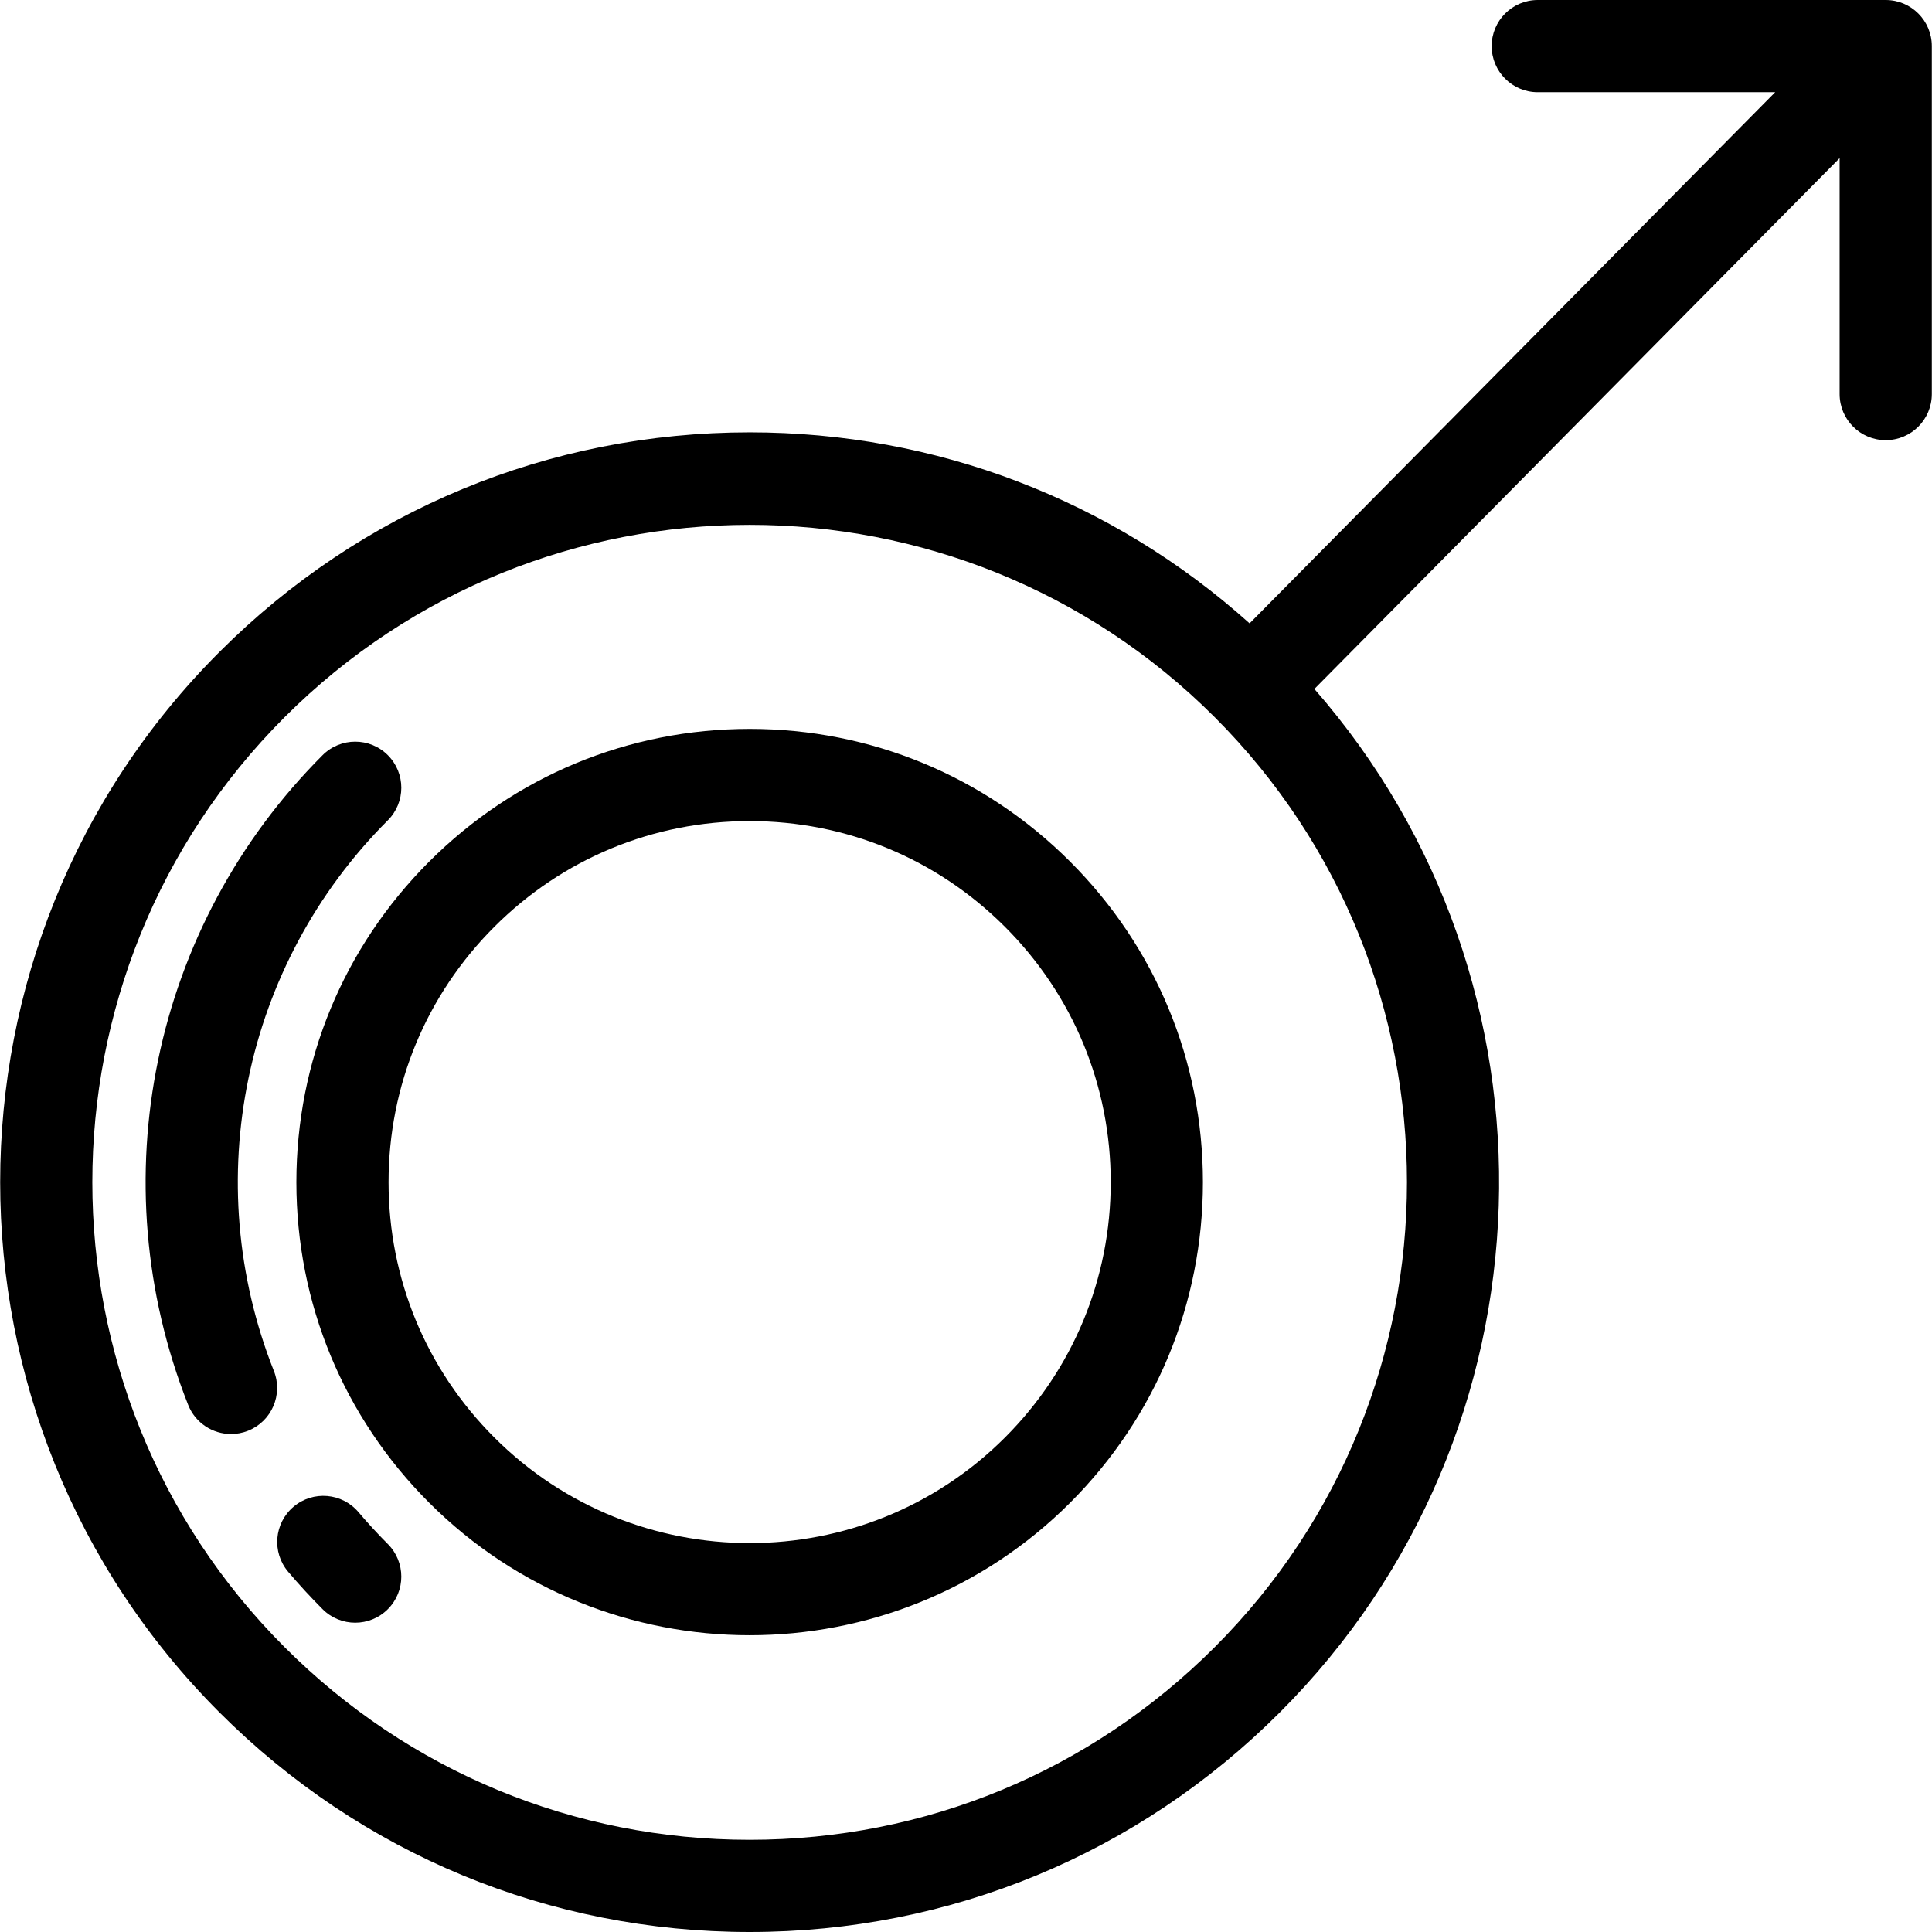 <?xml version="1.0" encoding="iso-8859-1"?>
<!-- Uploaded to: SVG Repo, www.svgrepo.com, Generator: SVG Repo Mixer Tools -->
<svg fill="#000000" height="800px" width="800px" version="1.1" id="Layer_1" xmlns="http://www.w3.org/2000/svg" xmlns:xlink="http://www.w3.org/1999/xlink" 
	 viewBox="0 0 512 512" xml:space="preserve">
<g>
	<g>
		<path d="M283.604,228.349c-22.688-22.688-52.853-35.183-84.939-35.183s-62.251,12.496-84.939,35.183
			c-22.687,22.688-35.183,52.853-35.183,84.939c0,32.085,12.496,62.251,35.183,84.939c23.418,23.417,54.18,35.125,84.939,35.125
			s61.521-11.709,84.939-35.125c22.687-22.688,35.183-52.854,35.183-84.939C318.786,281.203,306.291,251.038,283.604,228.349z
			 M266.328,380.951c-18.656,18.657-43.156,27.984-67.664,27.982c-24.501-0.001-49.011-9.329-67.664-27.982
			c-18.073-18.073-28.027-42.103-28.027-67.662c0-25.56,9.953-49.59,28.027-67.664c18.073-18.073,42.103-28.027,67.664-28.027
			s49.59,9.953,67.664,28.027c18.073,18.073,28.027,42.103,28.027,67.664C294.355,338.848,284.401,362.878,266.328,380.951z"/>
	</g>
</g>
<g>
	<g>
		<path d="M499.737,0h-92.216c-6.746,0-12.216,5.469-12.216,12.216c0,6.747,5.47,12.216,12.216,12.216h62.924L331.156,165.196
			c-36.48-32.718-83.107-50.62-132.491-50.62c-53.078,0-102.979,20.669-140.51,58.201c-77.478,77.478-77.478,203.544,0,281.022
			C95.687,491.331,145.588,512,198.666,512s102.98-20.669,140.51-58.201c74.292-74.292,77.334-193.252,9.15-271.219L487.521,41.909
			v62.522c0,6.747,5.47,12.216,12.216,12.216s12.216-5.469,12.216-12.216V12.216C511.953,5.469,506.484,0,499.737,0z
			 M321.899,436.523c-32.917,32.917-76.681,51.045-123.235,51.045S108.347,469.44,75.43,436.523
			c-67.952-67.951-67.952-178.517,0-246.469c33.98-33.98,78.6-50.964,123.235-50.964c44.623,0,89.262,16.992,123.235,50.963
			C389.851,258.006,389.851,368.571,321.899,436.523z"/>
	</g>
</g>
<g>
	<g>
		<path d="M102.775,200.122c-4.771-4.77-12.504-4.77-17.277,0c-45.185,45.186-59.171,112.775-35.631,172.193
			c1.901,4.796,6.496,7.719,11.361,7.719c1.498,0,3.02-0.277,4.497-0.862c6.272-2.485,9.341-9.585,6.857-15.856
			c-19.948-50.351-8.097-107.628,30.194-145.918C107.545,212.628,107.545,204.893,102.775,200.122z"/>
	</g>
</g>
<g>
	<g>
		<path d="M102.772,409.177c-2.697-2.697-5.31-5.536-7.762-8.437c-4.357-5.151-12.062-5.795-17.217-1.439
			c-5.151,4.356-5.795,12.064-1.439,17.216c2.89,3.418,5.969,6.761,9.145,9.939c2.385,2.385,5.512,3.577,8.637,3.577
			c3.127,0,6.253-1.193,8.638-3.579C107.544,421.681,107.543,413.947,102.772,409.177z"/>
	</g>
</g>
</svg>